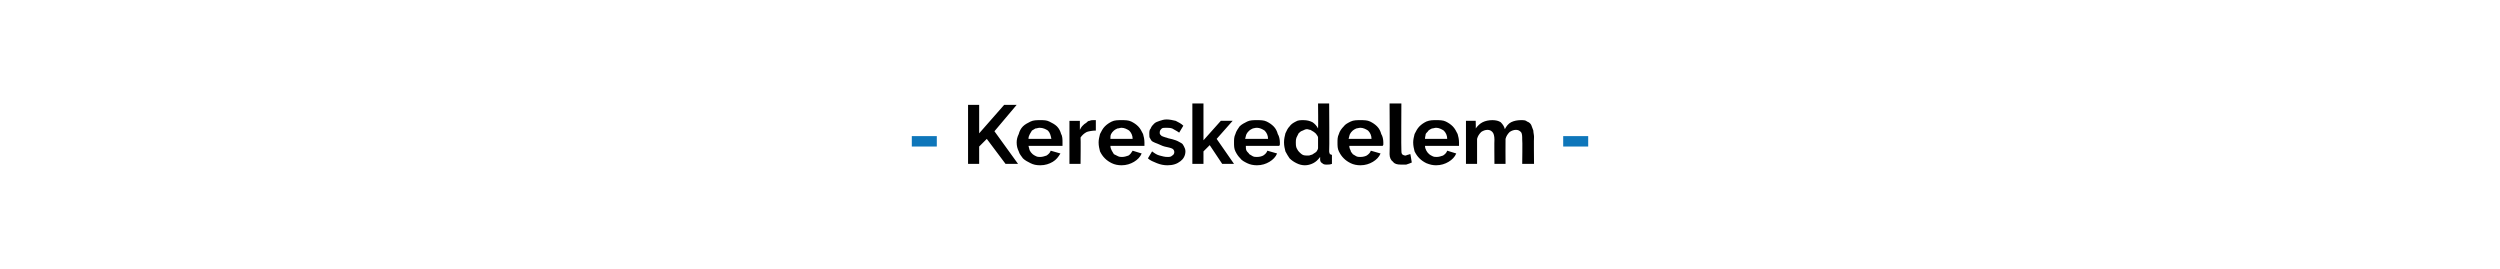 <?xml version="1.0" standalone="no"?><!DOCTYPE svg PUBLIC "-//W3C//DTD SVG 1.1//EN" "http://www.w3.org/Graphics/SVG/1.1/DTD/svg11.dtd"><svg xmlns="http://www.w3.org/2000/svg" version="1.1" width="360px" height="38.8px" viewBox="0 -1 360 38.8" style="top:-1px"><desc>Kereskedelem</desc><defs/><g id="Polygon13779"><path d="m139.4 22.6v-8.5h1.6v4.1l3.6-4.1h1.8l-3.2 3.8l3.4 4.7h-1.8l-2.7-3.6l-1.1 1.1v2.5h-1.6zm10.4.2c-.6 0-1-.1-1.4-.3c-.4-.2-.8-.4-1.1-.7c-.2-.3-.5-.6-.6-1c-.2-.4-.3-.8-.3-1.3c0-.4.1-.8.3-1.2c.1-.4.3-.8.6-1.1c.3-.3.7-.5 1.1-.7c.4-.2.9-.2 1.4-.2c.5 0 .9 0 1.3.2c.4.2.8.4 1.1.7c.3.3.5.7.6 1.1c.2.3.2.8.2 1.2v.5h-4.9c.1.3.1.5.2.7c.1.2.2.3.4.5c.1.1.3.2.5.3c.2.1.4.1.6.1c.3 0 .6-.1.9-.2c.3-.2.5-.4.6-.7l1.4.4c-.3.5-.6.9-1.1 1.2c-.5.3-1.1.5-1.8.5zm1.6-3.8c-.1-.5-.2-.9-.5-1.2c-.3-.2-.7-.4-1.2-.4c-.2 0-.4.1-.6.1c-.2.1-.3.2-.5.3c-.1.2-.2.3-.3.5c-.1.2-.2.4-.2.7h3.3zm6.4-1.2c-.5 0-1 .1-1.3.2c-.4.2-.7.5-.9.8c.04.04 0 3.8 0 3.8H154v-6.2h1.5v1.3c.1-.2.2-.4.4-.6c.2-.2.3-.3.5-.4c.2-.2.3-.3.5-.3c.2-.1.4-.1.5-.1h.4v1.5zm3.7 5c-.5 0-1-.1-1.4-.3c-.4-.2-.7-.4-1-.7c-.3-.3-.5-.6-.7-1c-.1-.4-.2-.8-.2-1.3c0-.4.1-.8.2-1.2c.2-.4.4-.8.7-1.1c.3-.3.6-.5 1-.7c.4-.2.9-.2 1.4-.2c.5 0 1 0 1.4.2c.4.2.7.4 1 .7c.3.3.5.7.7 1.1c.1.3.2.8.2 1.2v.5h-4.9c0 .3.1.5.2.7c.1.2.2.3.3.5l.6.3c.2.1.4.1.6.1c.3 0 .6-.1.9-.2c.3-.2.4-.4.6-.7l1.3.4c-.2.5-.6.9-1.1 1.2c-.5.3-1.1.5-1.8.5zm1.6-3.8c0-.5-.2-.9-.5-1.2c-.3-.2-.7-.4-1.1-.4c-.2 0-.4.1-.6.1c-.2.1-.4.2-.5.3c-.2.2-.3.3-.4.5c-.1.2-.1.4-.1.7h3.2zm5 3.8c-.5 0-1-.1-1.5-.3c-.5-.2-1-.4-1.3-.7l.6-1c.4.3.7.5 1.1.6c.4.1.7.2 1.1.2c.3 0 .5 0 .7-.2c.2-.1.3-.3.3-.5c0-.2-.1-.4-.3-.5c-.2-.1-.6-.2-1.1-.3c-.4-.1-.7-.3-1-.4c-.3-.1-.5-.2-.7-.3c-.2-.1-.3-.3-.4-.5c-.1-.1-.1-.3-.1-.6c0-.3 0-.6.2-.8c.1-.3.3-.5.5-.7c.2-.2.5-.3.8-.4c.3-.1.6-.2 1-.2c.4 0 .9.1 1.3.2c.4.2.8.4 1.1.7l-.6 1c-.4-.3-.7-.4-1-.6c-.3-.1-.6-.1-.9-.1c-.2 0-.5 0-.6.1c-.2.2-.3.3-.3.6c0 .1 0 .2.1.3l.2.2c.1 0 .2.1.3.1c.2.1.4.1.6.2c.5.1.8.2 1.1.3c.3.1.6.3.8.4c.2.1.3.3.4.5c.1.2.2.4.2.7c0 .6-.3 1.1-.7 1.4c-.5.4-1.1.6-1.9.6zm7.9-.2l-1.8-2.7l-.9.9v1.8h-1.6v-8.7h1.6v5.3l2.5-2.8h1.7l-2.3 2.6l2.5 3.6H176zm5 .2c-.5 0-1-.1-1.4-.3c-.4-.2-.8-.4-1-.7c-.3-.3-.5-.6-.7-1c-.2-.4-.2-.8-.2-1.3c0-.4 0-.8.2-1.2c.1-.4.4-.8.6-1.1c.3-.3.7-.5 1.1-.7c.4-.2.9-.2 1.4-.2c.5 0 1 0 1.4.2c.4.2.7.4 1 .7c.3.3.5.7.6 1.1c.2.3.3.8.3 1.2v.3c0 .1-.1.2-.1.2h-4.8c0 .3 0 .5.1.7c.1.2.3.3.4.5c.2.1.3.2.5.3c.2.1.4.1.6.1c.4 0 .7-.1.9-.2c.3-.2.5-.4.6-.7l1.4.4c-.2.5-.6.9-1.1 1.2c-.5.3-1.1.5-1.8.5zm1.6-3.8c0-.5-.2-.9-.5-1.2c-.3-.2-.7-.4-1.1-.4c-.3 0-.5.1-.6.1c-.2.1-.4.2-.5.3c-.2.2-.3.3-.4.5c-.1.2-.1.4-.2.7h3.3zm5.3 3.8c-.4 0-.8-.1-1.2-.3c-.4-.2-.7-.4-1-.7c-.2-.3-.4-.6-.6-1c-.1-.4-.2-.8-.2-1.3c0-.5.1-.9.2-1.3c.2-.4.3-.7.6-1c.2-.3.5-.5.9-.7c.3-.2.7-.2 1.1-.2c.5 0 .9.1 1.3.3c.3.2.6.5.8.9c.04-.04 0-3.6 0-3.6h1.6s.05 6.9 0 6.9c0 .2.1.3.1.4c.1 0 .2.1.3.1v1.3c-.3.1-.5.1-.7.1c-.3 0-.5 0-.7-.2c-.2-.1-.3-.3-.3-.5v-.4c-.3.4-.6.7-1 .9c-.4.2-.8.3-1.2.3zm.4-1.4c.2 0 .3 0 .5-.1c.1 0 .3-.1.4-.2c.2-.1.3-.2.4-.3c.1-.2.2-.3.2-.5v-1.5c0-.1-.1-.3-.2-.4c-.1-.2-.3-.3-.4-.4c-.2-.1-.3-.2-.5-.3c-.2 0-.3-.1-.5-.1c-.2 0-.4.1-.6.2c-.3.1-.4.2-.6.4l-.3.6c-.1.3-.1.5-.1.7c0 .3 0 .5.1.8c.1.2.2.4.4.6c.1.1.3.3.5.4c.2.1.5.1.7.1zm7.6 1.4c-.5 0-1-.1-1.4-.3c-.4-.2-.7-.4-1-.7c-.3-.3-.5-.6-.7-1c-.2-.4-.2-.8-.2-1.3c0-.4 0-.8.2-1.2c.1-.4.4-.8.7-1.1c.2-.3.6-.5 1-.7c.4-.2.9-.2 1.4-.2c.5 0 1 0 1.4.2c.4.2.7.4 1 .7c.3.3.5.7.6 1.1c.2.3.3.8.3 1.2v.3c0 .1-.1.2-.1.2h-4.8c0 .3.1.5.2.7c0 .2.2.3.3.5c.2.1.3.2.5.3c.2.1.4.1.6.1c.4 0 .7-.1.9-.2c.3-.2.5-.4.6-.7l1.4.4c-.2.5-.6.9-1.1 1.2c-.5.3-1.1.5-1.8.5zm1.6-3.8c0-.5-.2-.9-.5-1.2c-.3-.2-.7-.4-1.1-.4c-.2 0-.5.1-.6.1c-.2.1-.4.2-.5.3c-.2.2-.3.3-.4.5c-.1.2-.1.4-.2.7h3.3zm2.6-5.1h1.7s-.04 6.73 0 6.7c0 .3 0 .4.1.6c.1.1.3.2.5.2c.1 0 .2-.1.3-.1c.1 0 .2-.1.4-.1l.2 1.2c-.2.1-.5.2-.8.3h-.8c-.5 0-.9-.1-1.1-.4c-.3-.2-.5-.6-.5-1.1c.05 0 0-7.3 0-7.3zm6.7 8.9c-.5 0-.9-.1-1.4-.3c-.4-.2-.7-.4-1-.7c-.3-.3-.5-.6-.7-1c-.1-.4-.2-.8-.2-1.3c0-.4.1-.8.2-1.2c.2-.4.4-.8.7-1.1c.3-.3.6-.5 1-.7c.5-.2.9-.2 1.4-.2c.5 0 1 0 1.4.2c.4.2.7.4 1 .7c.3.3.5.7.7 1.1c.1.3.2.8.2 1.2v.5h-4.9c0 .3.1.5.2.7c.1.2.2.3.4.5c.1.1.3.2.5.3c.2.1.4.1.6.1c.3 0 .6-.1.9-.2c.3-.2.5-.4.6-.7l1.3.4c-.2.5-.6.9-1.1 1.2c-.5.3-1.1.5-1.8.5zm1.6-3.8c0-.5-.2-.9-.5-1.2c-.3-.2-.7-.4-1.1-.4c-.2 0-.4.1-.6.1c-.2.1-.4.2-.5.3c-.1.2-.3.3-.4.5c0 .2-.1.4-.1.7h3.2zm12.5 3.6h-1.7s.05-3.48 0-3.5c0-.5 0-.9-.2-1.1c-.2-.2-.4-.3-.7-.3c-.3 0-.6.1-.9.3c-.3.3-.5.6-.6 1c-.02-.01 0 3.6 0 3.6h-1.6s-.03-3.48 0-3.5c0-.5-.1-.9-.3-1.1c-.2-.2-.4-.3-.7-.3c-.3 0-.6.1-.9.3c-.3.3-.5.6-.6 1v3.6h-1.6v-6.2h1.4s.04 1.12 0 1.1c.3-.4.6-.7 1-.9c.4-.2.9-.3 1.4-.3c.5 0 .9.1 1.2.3c.3.3.5.6.6 1c.2-.4.5-.8.9-1c.4-.2.9-.3 1.4-.3c.4 0 .7 0 .9.2c.3.1.5.3.6.5c.1.3.2.5.3.8c0 .3.1.6.1.9c-.04.02 0 3.9 0 3.9z" stroke="none" fill="#000"/></g><g id="Rectangle13780"><path d="m225.1 20.1v-1.5h3.6v1.5h-3.6z" stroke="none" fill="#0e76ba"/></g><g id="Rectangle13778"><path d="m131.3 20.1v-1.5h3.6v1.5h-3.6z" stroke="none" fill="#0e76ba"/></g></svg>